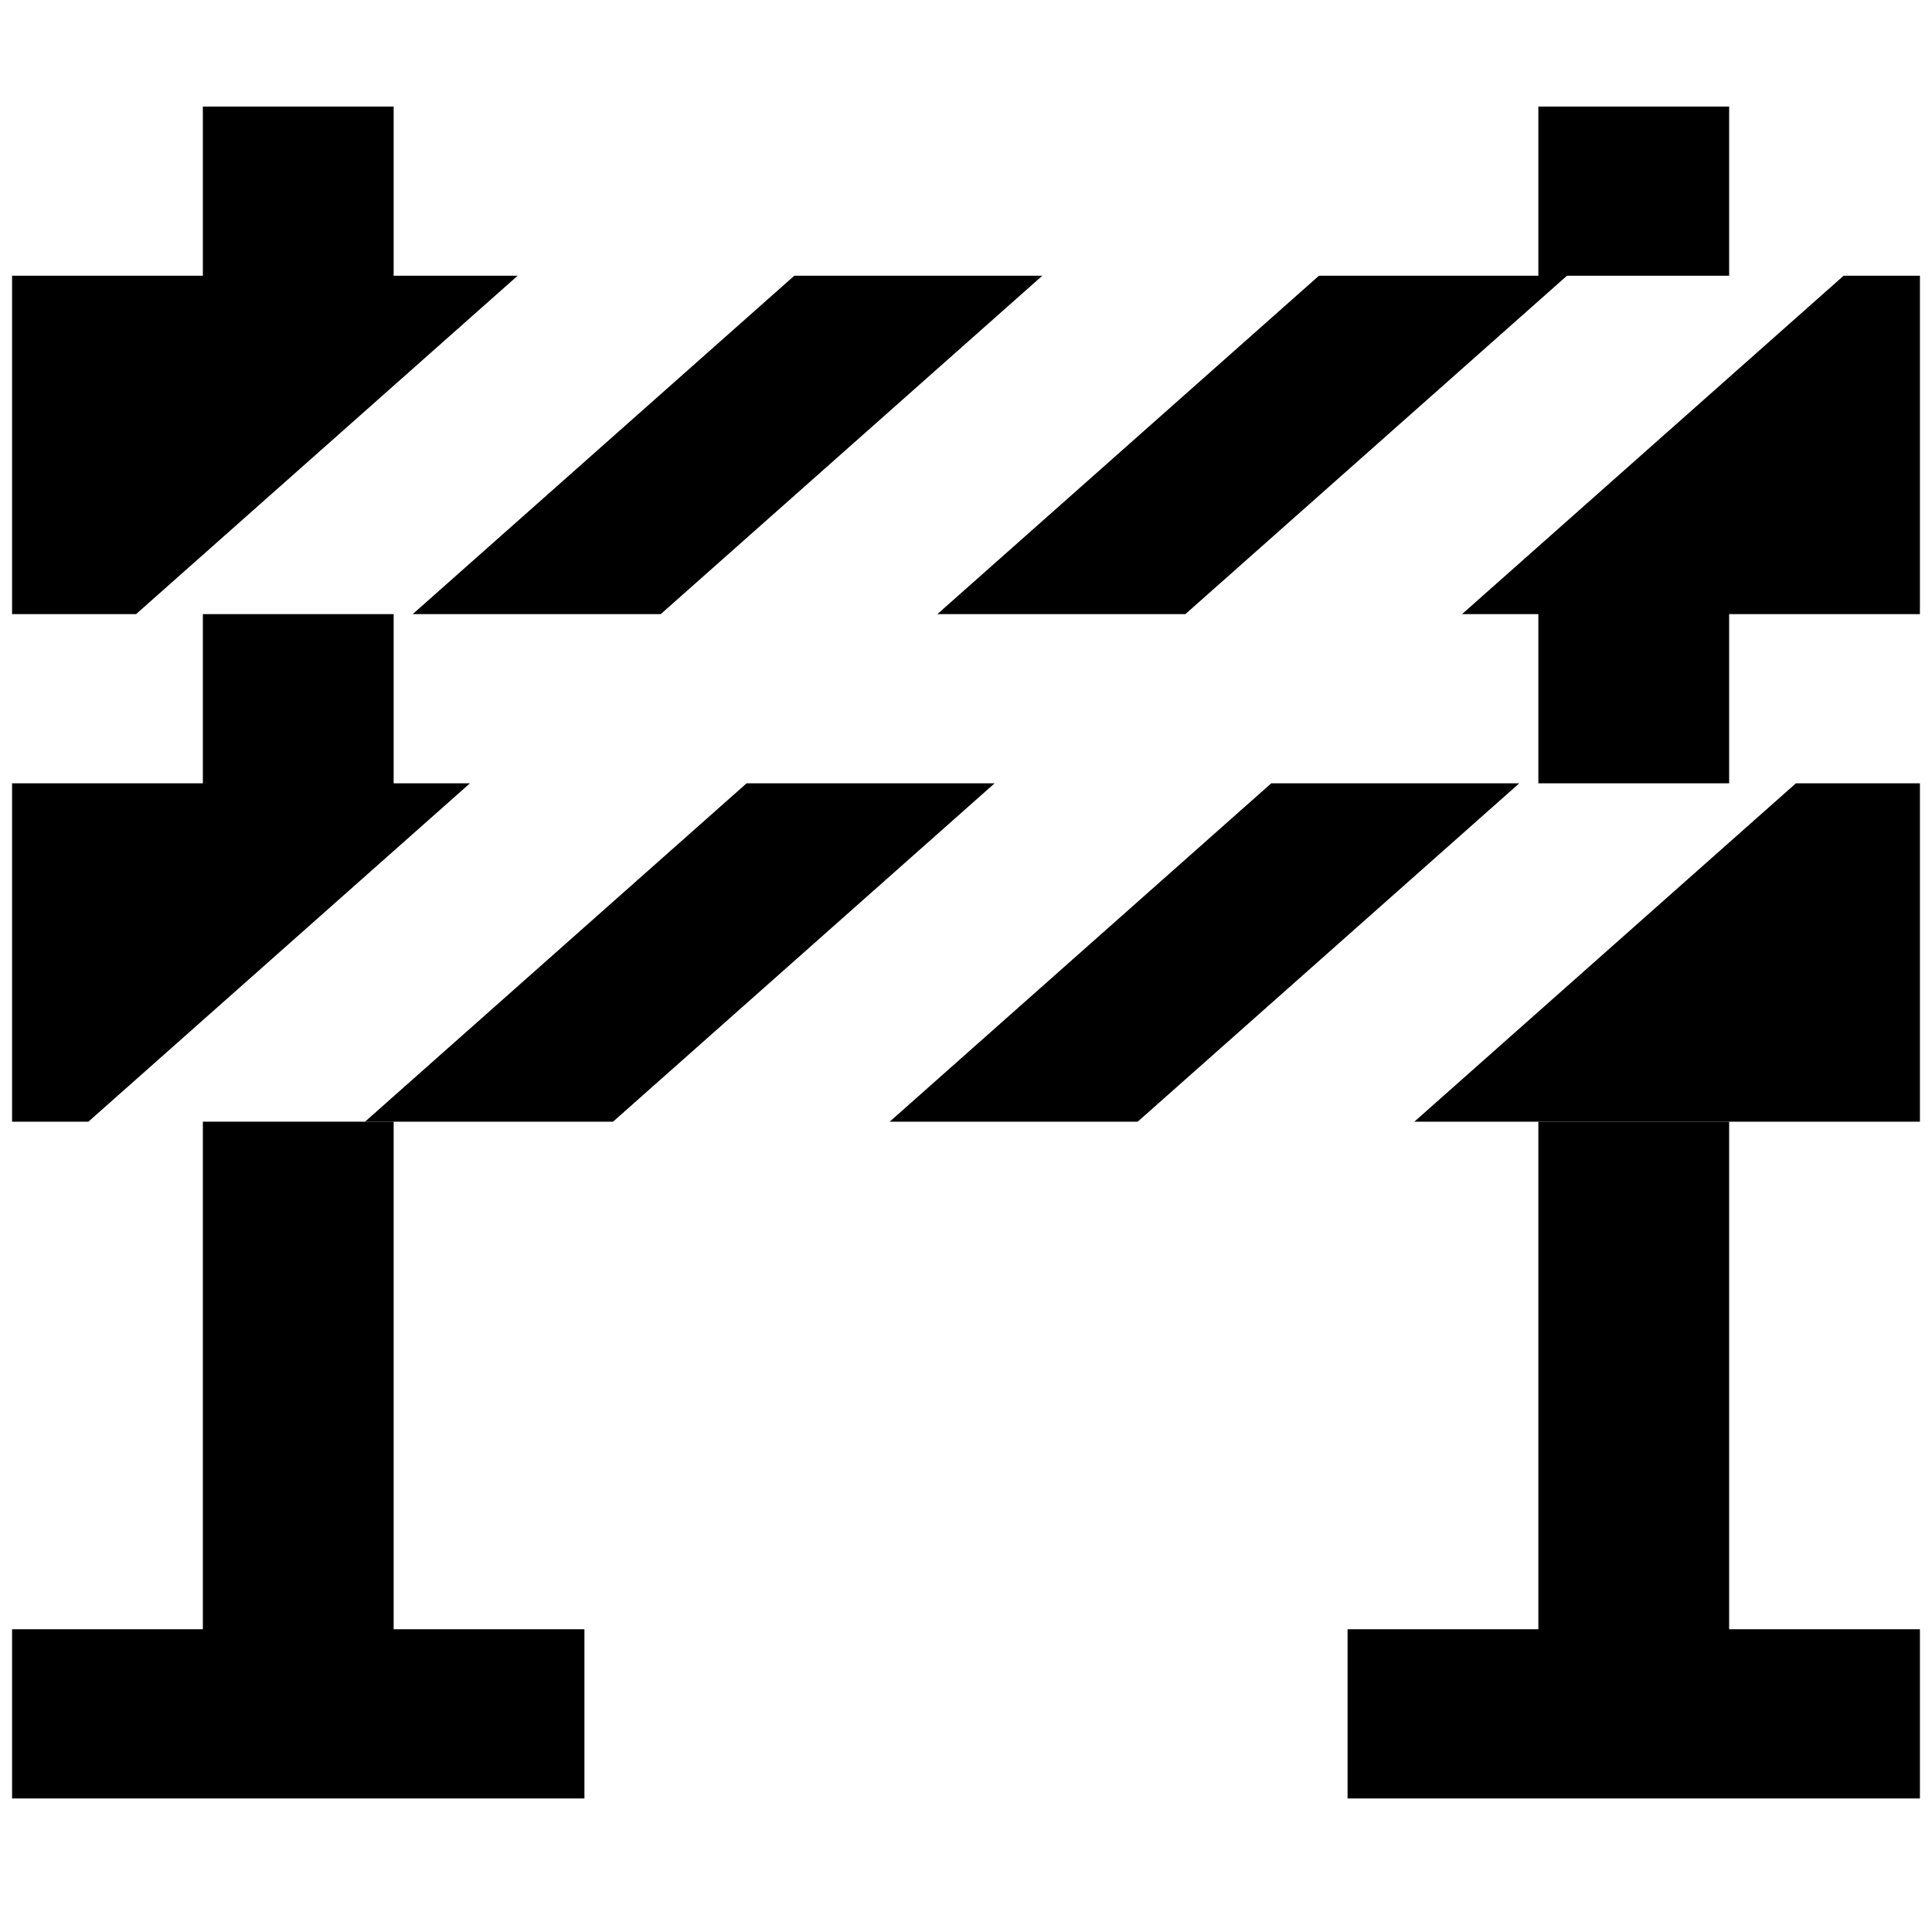 <svg xmlns="http://www.w3.org/2000/svg" viewBox="0 0 640 640"><defs><style>.cls-1{fill:#fff;}</style></defs><title>Road sign</title><g id="Layer_2" data-name="Layer 2"><g id="Layer_2-2" data-name="Layer 2"><rect class="cls-1" width="640" height="640"/></g><g id="Layer_1-2" data-name="Layer 1"><g id="Layer_2-3" data-name="Layer 2"><g id="Layer_1-2-2" data-name="Layer 1-2"><polygon points="392.68 203.43 519.08 91.34 572.8 91.34 572.8 35.29 509.6 35.29 509.6 91.34 436.92 91.34 310.52 203.43 392.68 203.43"/><polygon points="218.88 203.43 345.28 91.34 263.12 91.34 136.72 203.43 218.88 203.43"/><polygon points="171.48 91.34 130.4 91.34 130.4 35.29 67.2 35.29 67.2 91.34 4 91.34 4 203.43 45.08 203.43 171.48 91.34"/><polygon points="610.72 91.34 484.32 203.43 509.6 203.43 509.6 259.48 572.8 259.48 572.8 203.43 636 203.43 636 91.34 610.72 91.34"/><polygon points="155.68 259.48 130.4 259.48 130.4 203.43 67.2 203.43 67.2 259.48 4 259.48 4 371.57 29.28 371.57 155.68 259.48"/><polygon points="421.12 259.48 294.72 371.57 376.88 371.57 503.28 259.48 421.12 259.48"/><polygon points="247.32 259.48 120.92 371.57 203.08 371.57 329.48 259.48 247.32 259.48"/><polygon points="468.52 371.57 636 371.57 636 259.48 594.92 259.48 468.52 371.57"/><polygon points="572.8 371.57 509.6 371.57 509.6 539.71 446.4 539.71 446.4 595.76 636 595.76 636 539.71 572.8 539.71 572.8 371.57"/><polygon points="130.4 371.57 67.2 371.57 67.2 539.71 4 539.71 4 595.76 193.6 595.76 193.6 539.71 130.4 539.71 130.4 371.57"/></g></g></g></g></svg>